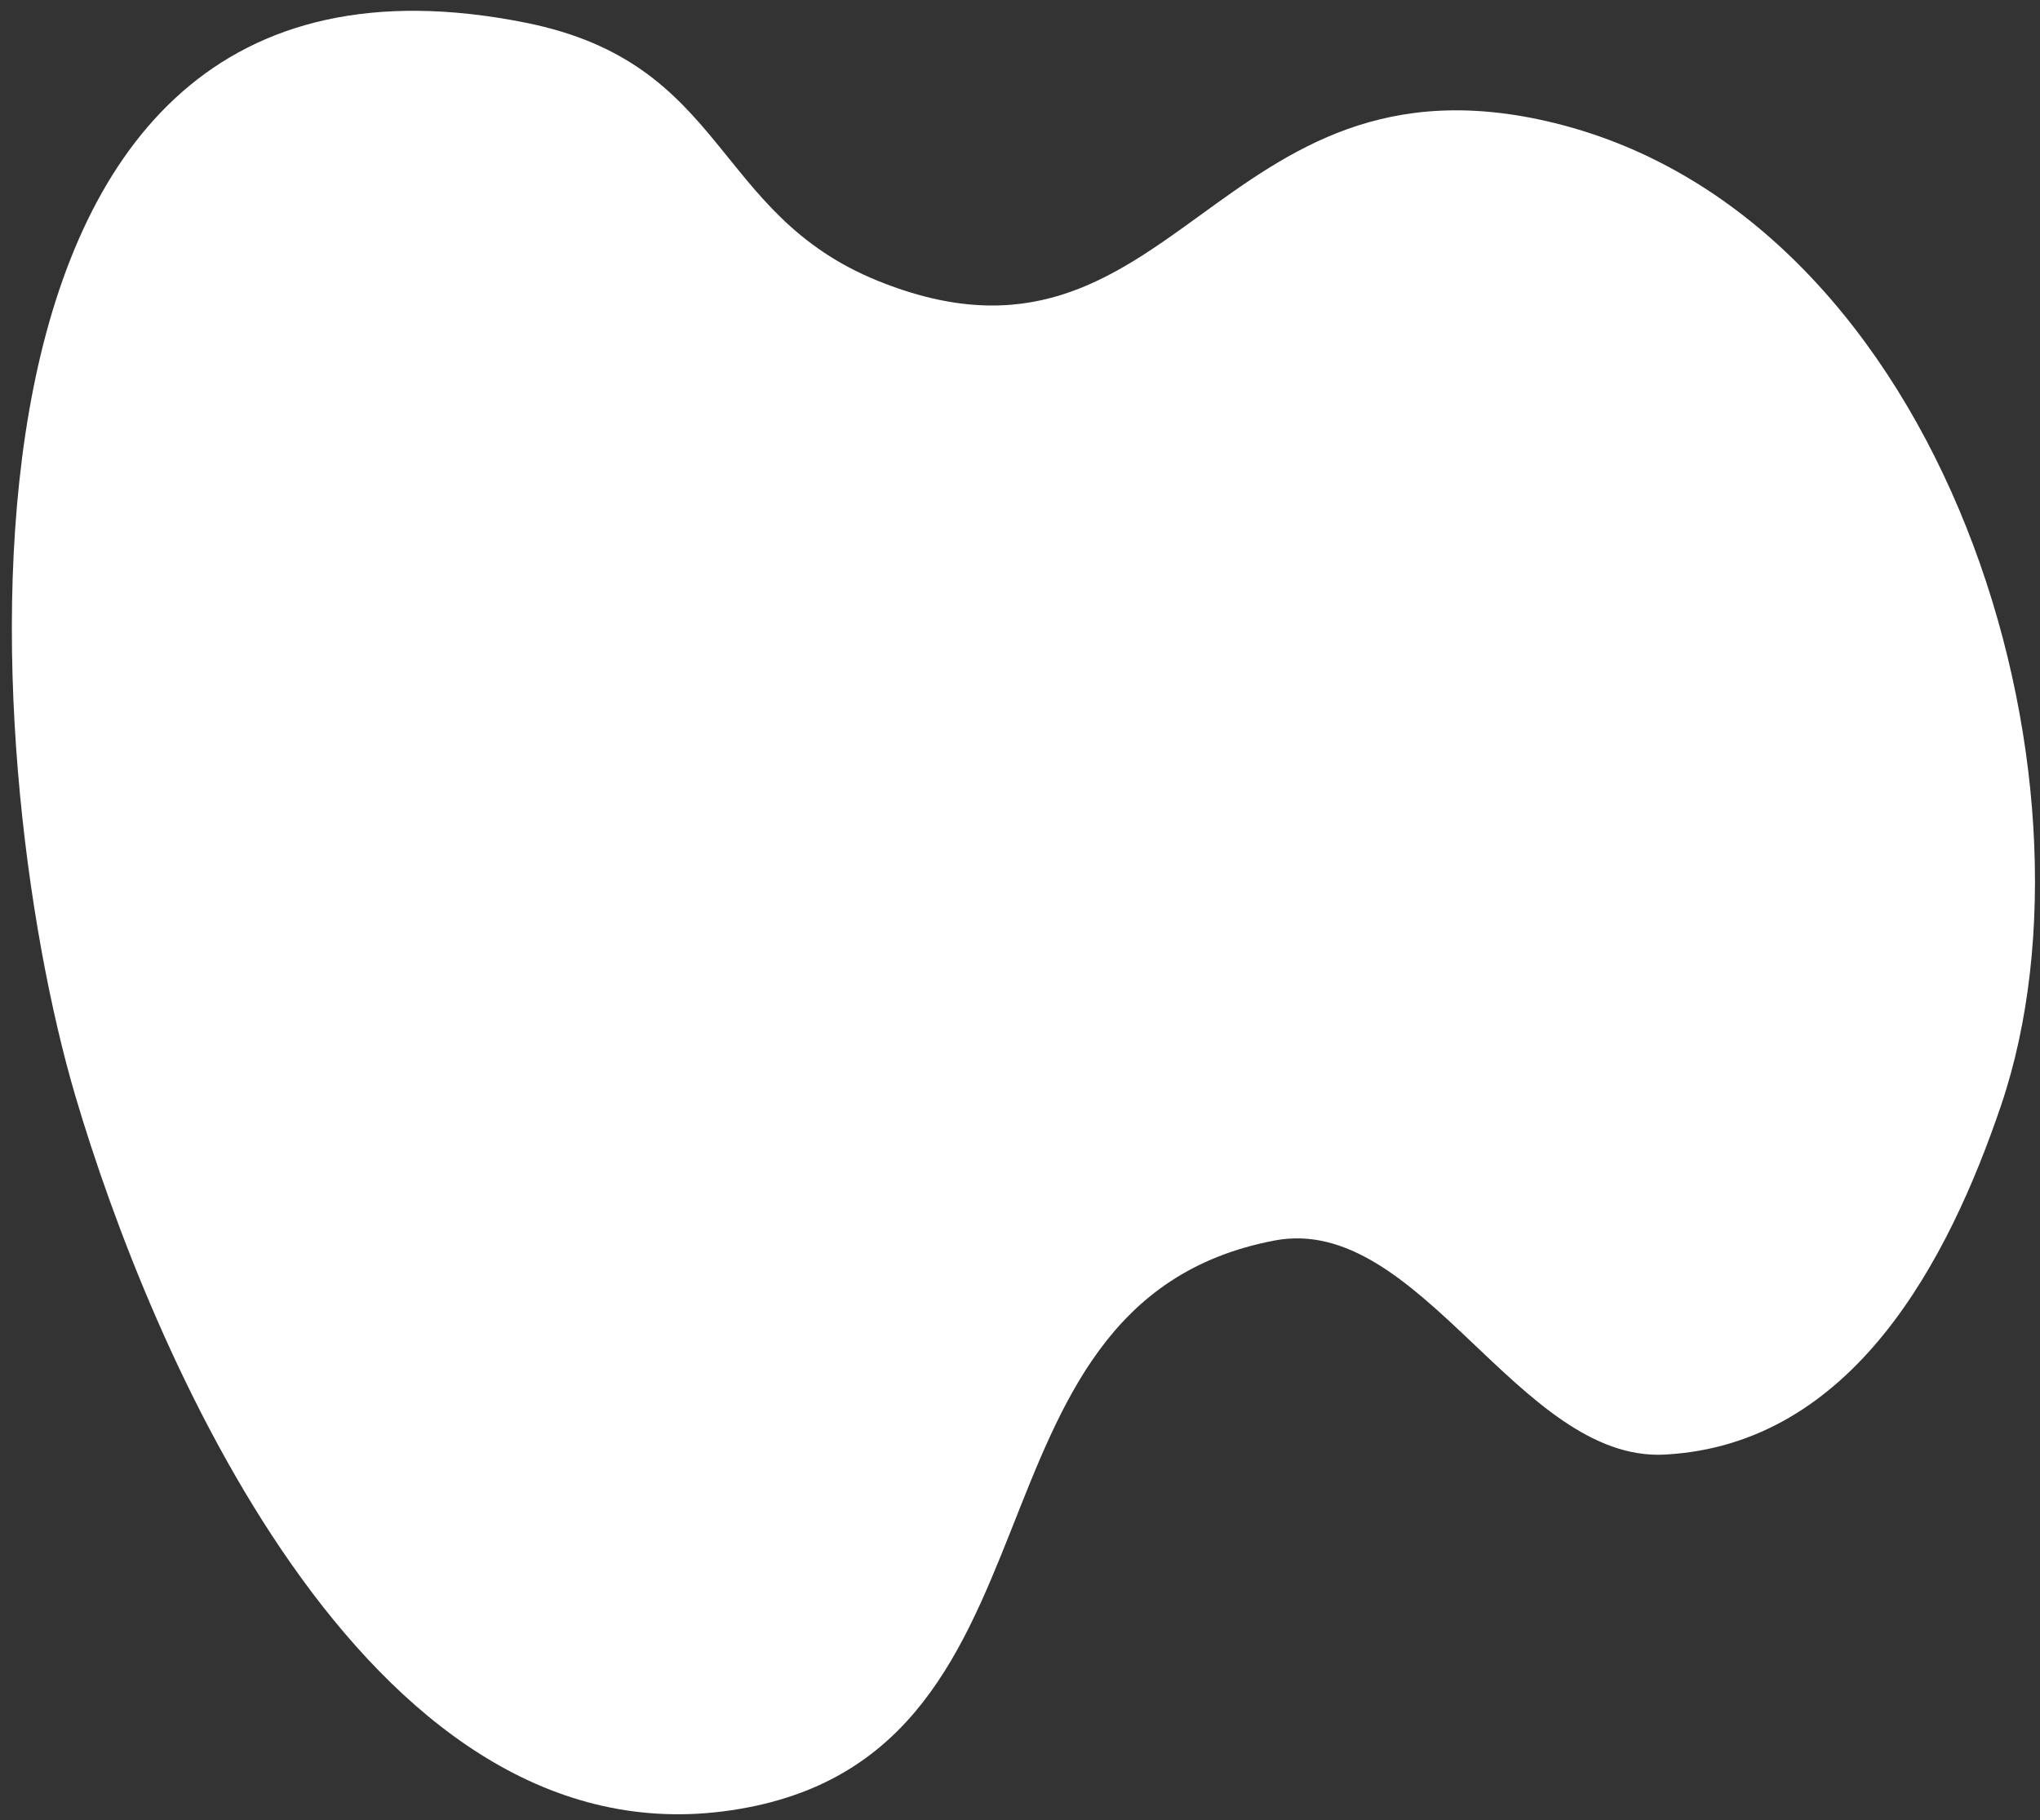 <svg xmlns="http://www.w3.org/2000/svg" width="121" height="108" viewBox="0 0 121 108" fill="none"><rect x="0" y="0" width="121" height="108" fill="#333333" stroke="none"/><path d="M4.47 65.023C8.86 79.881 21.511 110.189 42.89 107.469C64.332 104.74 55.958 77.355 75.587 73.601C84.228 71.949 90.085 86.761 98.745 86.3C109.898 85.707 115.575 74.771 118.692 65.578C125.3 46.086 115.404 13.033 92.241 7.308C72.027 2.313 69.663 23.775 52.087 16.669C42.208 12.676 43.195 3.75 31.164 1.344C-5.234 -5.936 -1.37 45.253 4.47 65.023Z" fill="white"></path></svg>